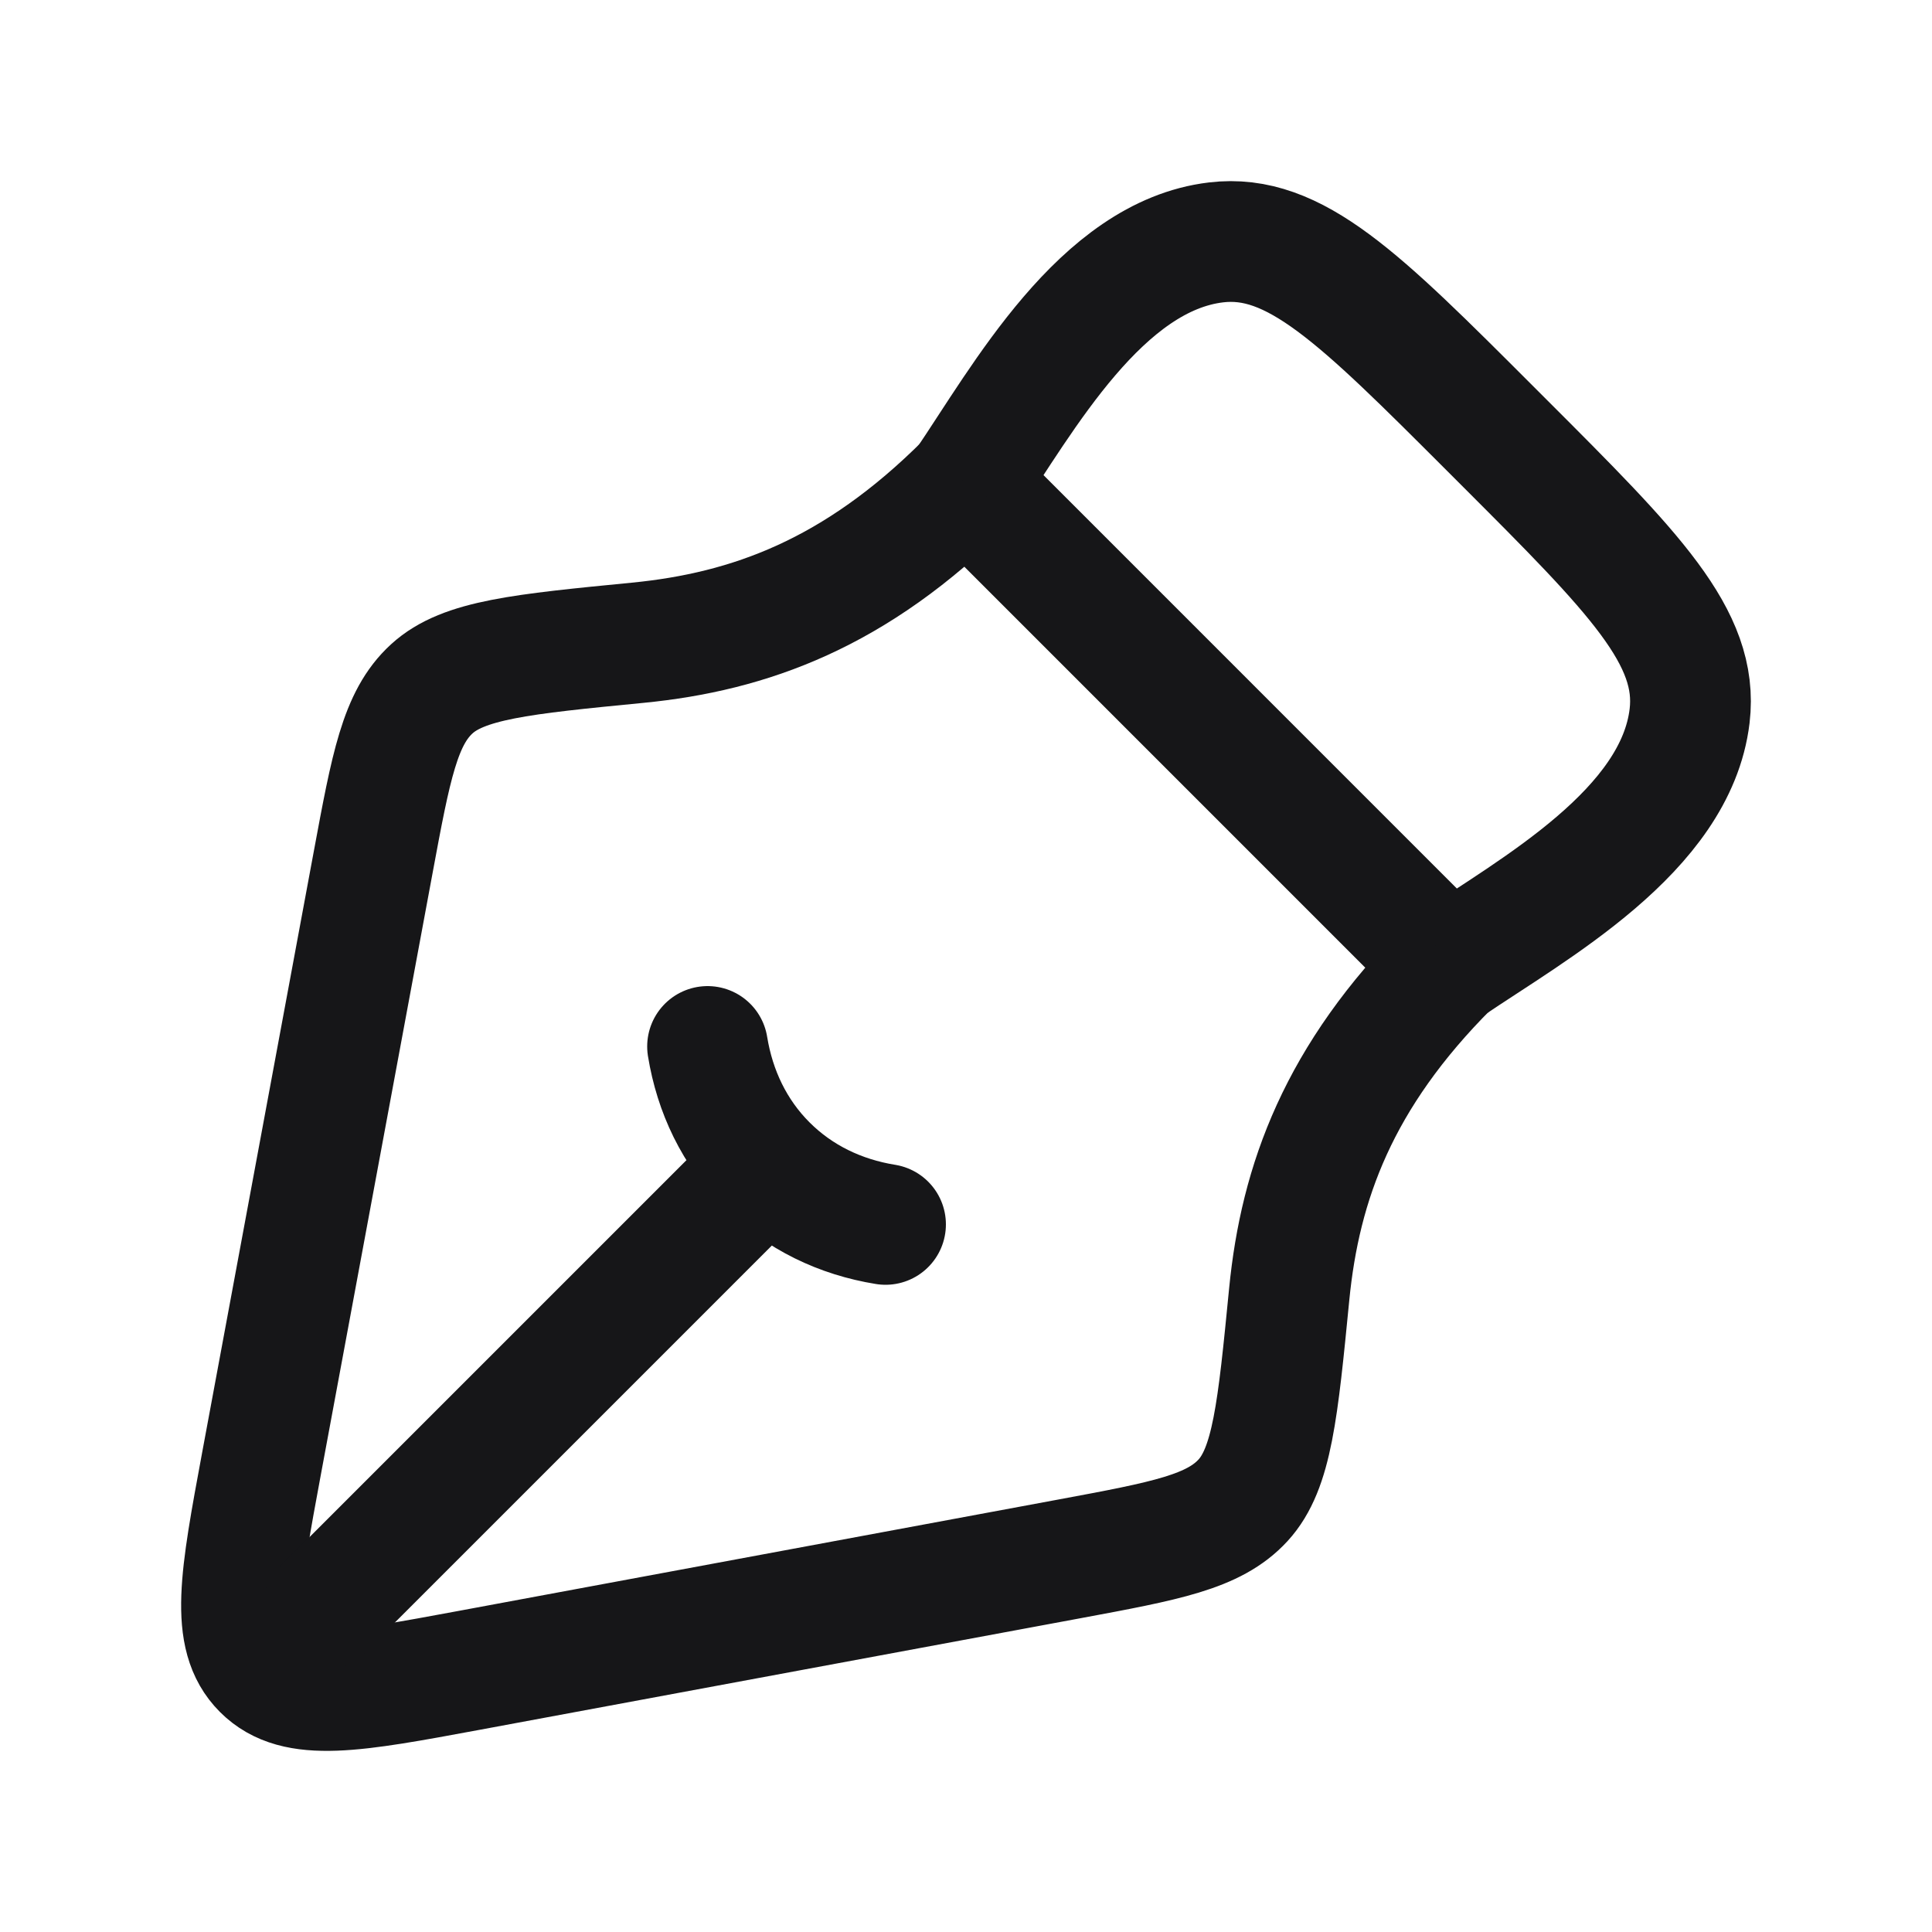 <svg width="52" height="52" viewBox="0 0 52 52" fill="none" xmlns="http://www.w3.org/2000/svg">
<path d="M28.785 41.957L12.615 44.96C9.514 45.535 7.963 45.824 7.07 44.93C6.177 44.037 6.465 42.486 7.04 39.384L10.043 23.214C10.524 20.622 10.765 19.325 11.62 18.542C12.475 17.758 14.038 17.605 17.164 17.3C20.177 17.005 23.028 15.972 26 13L39 26.001C36.028 28.973 34.995 31.823 34.699 34.836C34.393 37.962 34.24 39.526 33.457 40.38C32.673 41.235 31.377 41.475 28.785 41.957Z" stroke="#161618" stroke-width="3.25" stroke-linejoin="round"/>
<path d="M23.834 32.955C22.621 32.759 21.513 32.231 20.641 31.359M20.641 31.359C19.768 30.487 19.241 29.378 19.044 28.166M20.641 31.359L8.667 43.333" stroke="#161618" stroke-width="3.25" stroke-linecap="round"/>
<path d="M26 13C27.543 10.723 29.634 6.893 32.731 6.524C34.845 6.272 36.596 8.023 40.099 11.526L40.474 11.901C43.977 15.404 45.728 17.155 45.476 19.269C45.107 22.366 41.277 24.457 39 26" stroke="#161618" stroke-width="3.25" stroke-linejoin="round"/>
</svg>
